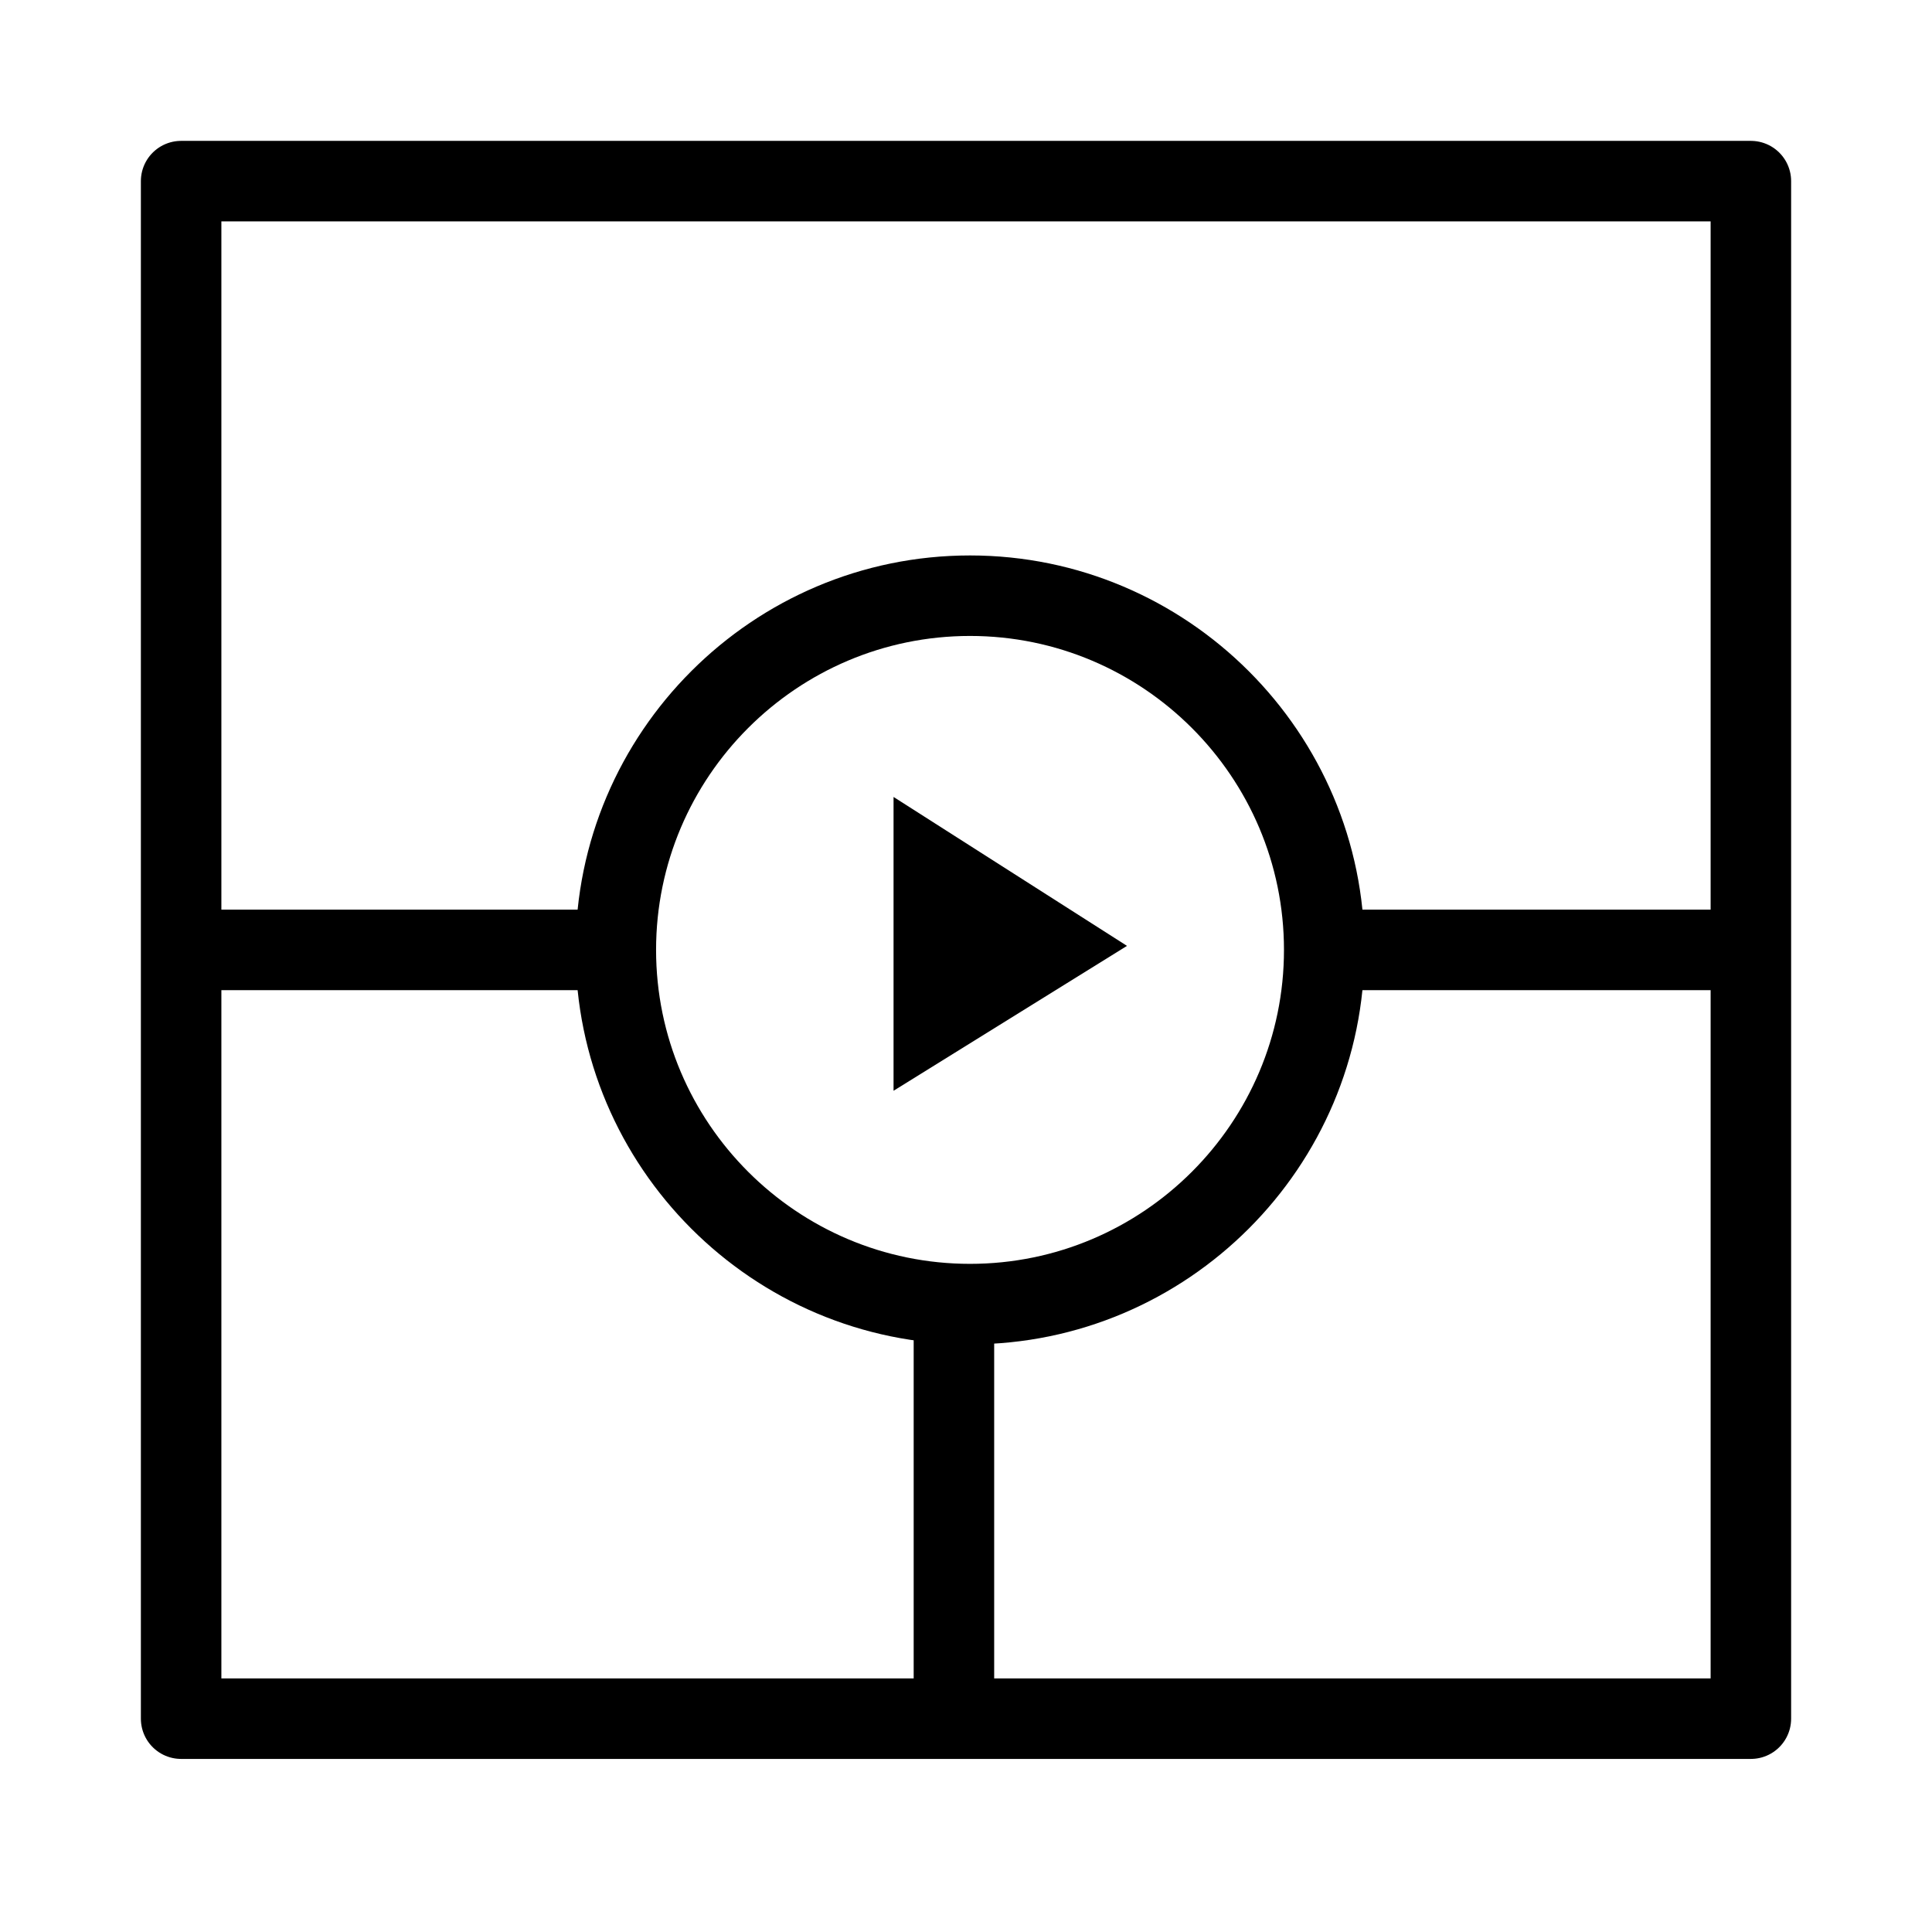 <?xml version="1.0" encoding="UTF-8"?>
<svg id="Ebene_1" data-name="Ebene 1" xmlns="http://www.w3.org/2000/svg" version="1.1" viewBox="0 0 48 48">
  <defs>
    <style>
      .cls-1 {
        fill: #000;
        stroke-width: 0px;
      }

      .cls-2 {
        fill: none;
        stroke: #000;
        stroke-linejoin: round;
        stroke-width: 2px;
      }
    </style>
  </defs>
  <rect class="cls-2" x="4.5" y="4.5" width="39" height="38.2"/>
  <line class="cls-2" x1="4.4" y1="23.6" x2="15" y2="23.6"/>
  <line class="cls-2" x1="32.7" y1="23.6" x2="43" y2="23.6"/>
  <line class="cls-2" x1="23.7" y1="43.5" x2="23.7" y2="32.7"/>
  <g>
    <polygon class="cls-1" points="22.2 27.1 28 23.5 22.2 19.8 22.2 27.1"/>
    <path class="cls-1" d="M24.1,33.4c-5.4,0-9.8-4.4-9.8-9.8s4.4-9.8,9.8-9.8,9.8,4.4,9.8,9.8-4.4,9.8-9.8,9.8ZM24.1,15.8c-4.3,0-7.8,3.5-7.8,7.8s3.5,7.8,7.8,7.8,7.8-3.5,7.8-7.8-3.5-7.8-7.8-7.8Z"/>
  </g>
</svg>